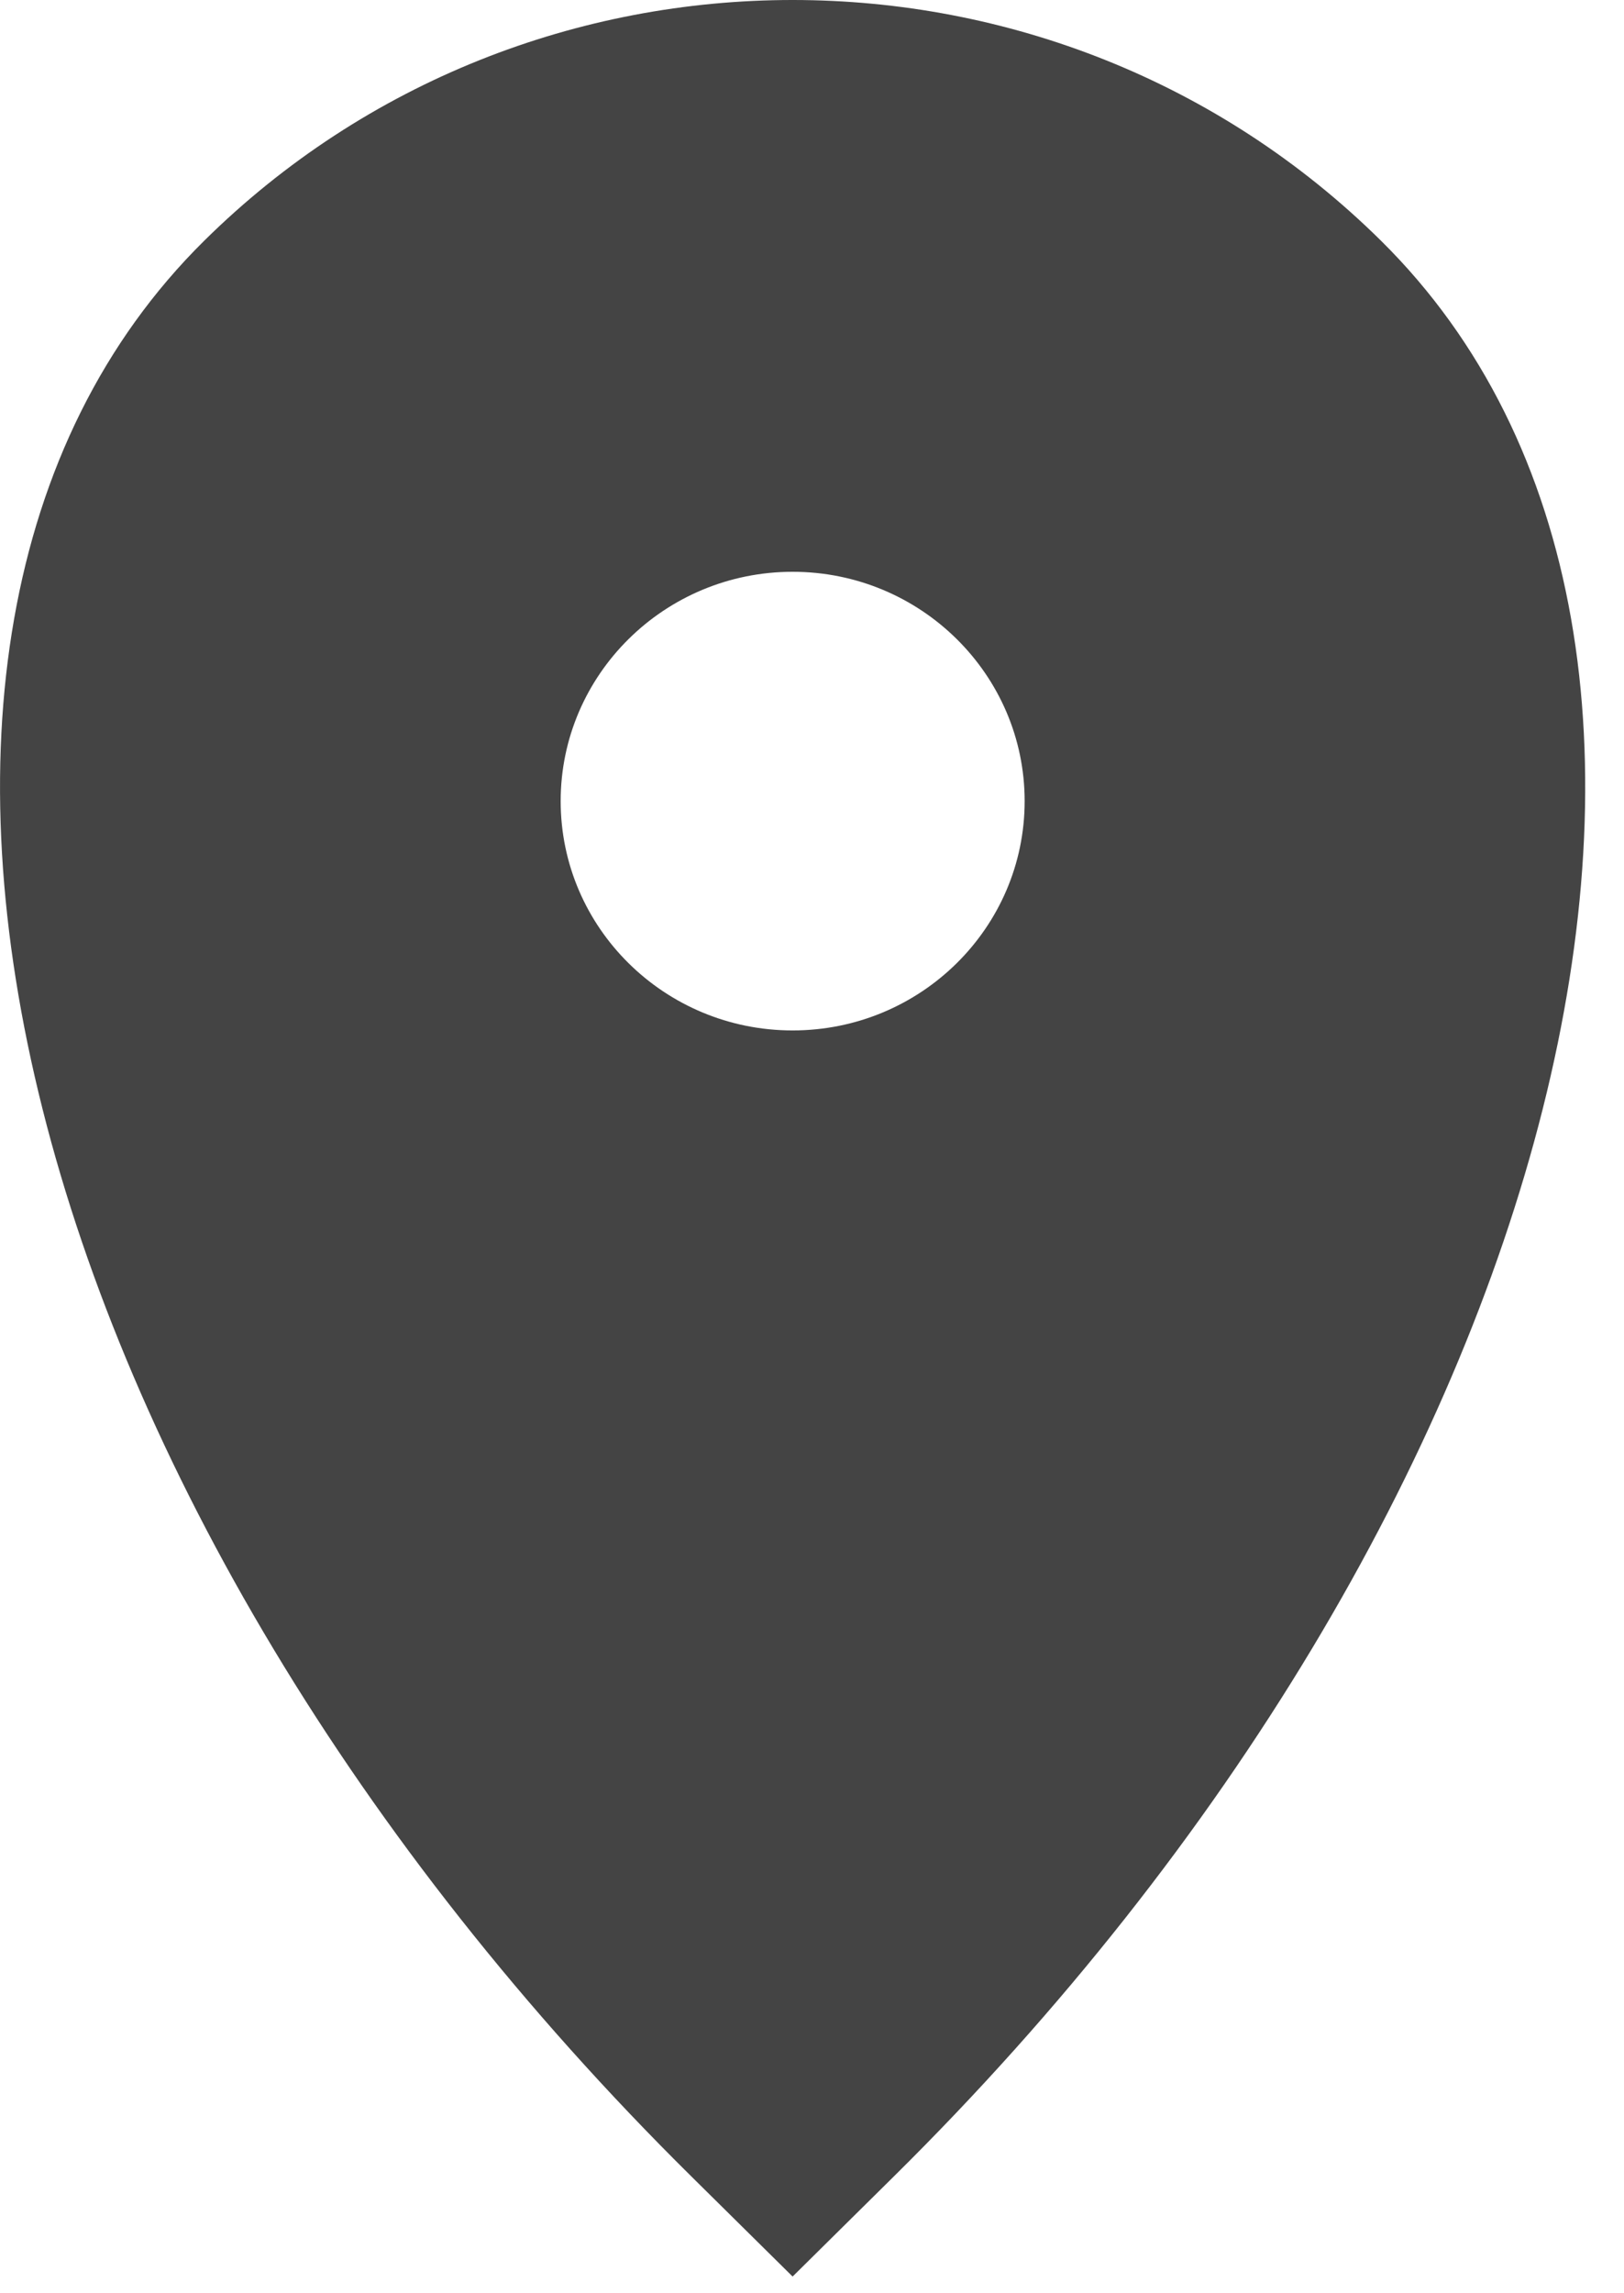 <?xml version="1.0" encoding="UTF-8"?> <svg xmlns="http://www.w3.org/2000/svg" width="17" height="24" viewBox="0 0 17 24" fill="none"><g clip-path="url(#clip0_1170_3195)"><path fill-rule="evenodd" clip-rule="evenodd" d="M2.137 2.52C5.537 -0.84 11.057 -0.84 14.457 2.52C18.706 6.719 16.421 15.797 9.356 22.778L8.297 23.825L7.238 22.778C0.174 15.797 -2.112 6.719 2.137 2.52ZM5.869 8.384C5.869 7.06 6.957 5.984 8.297 5.984C9.638 5.984 10.726 7.06 10.726 8.384C10.726 9.709 9.638 10.784 8.297 10.784C6.957 10.784 5.869 9.709 5.869 8.384Z" fill="#444444"></path></g><defs><clipPath id="clip0_1170_3195"><rect width="17" height="24" fill="white"></rect></clipPath></defs></svg> 